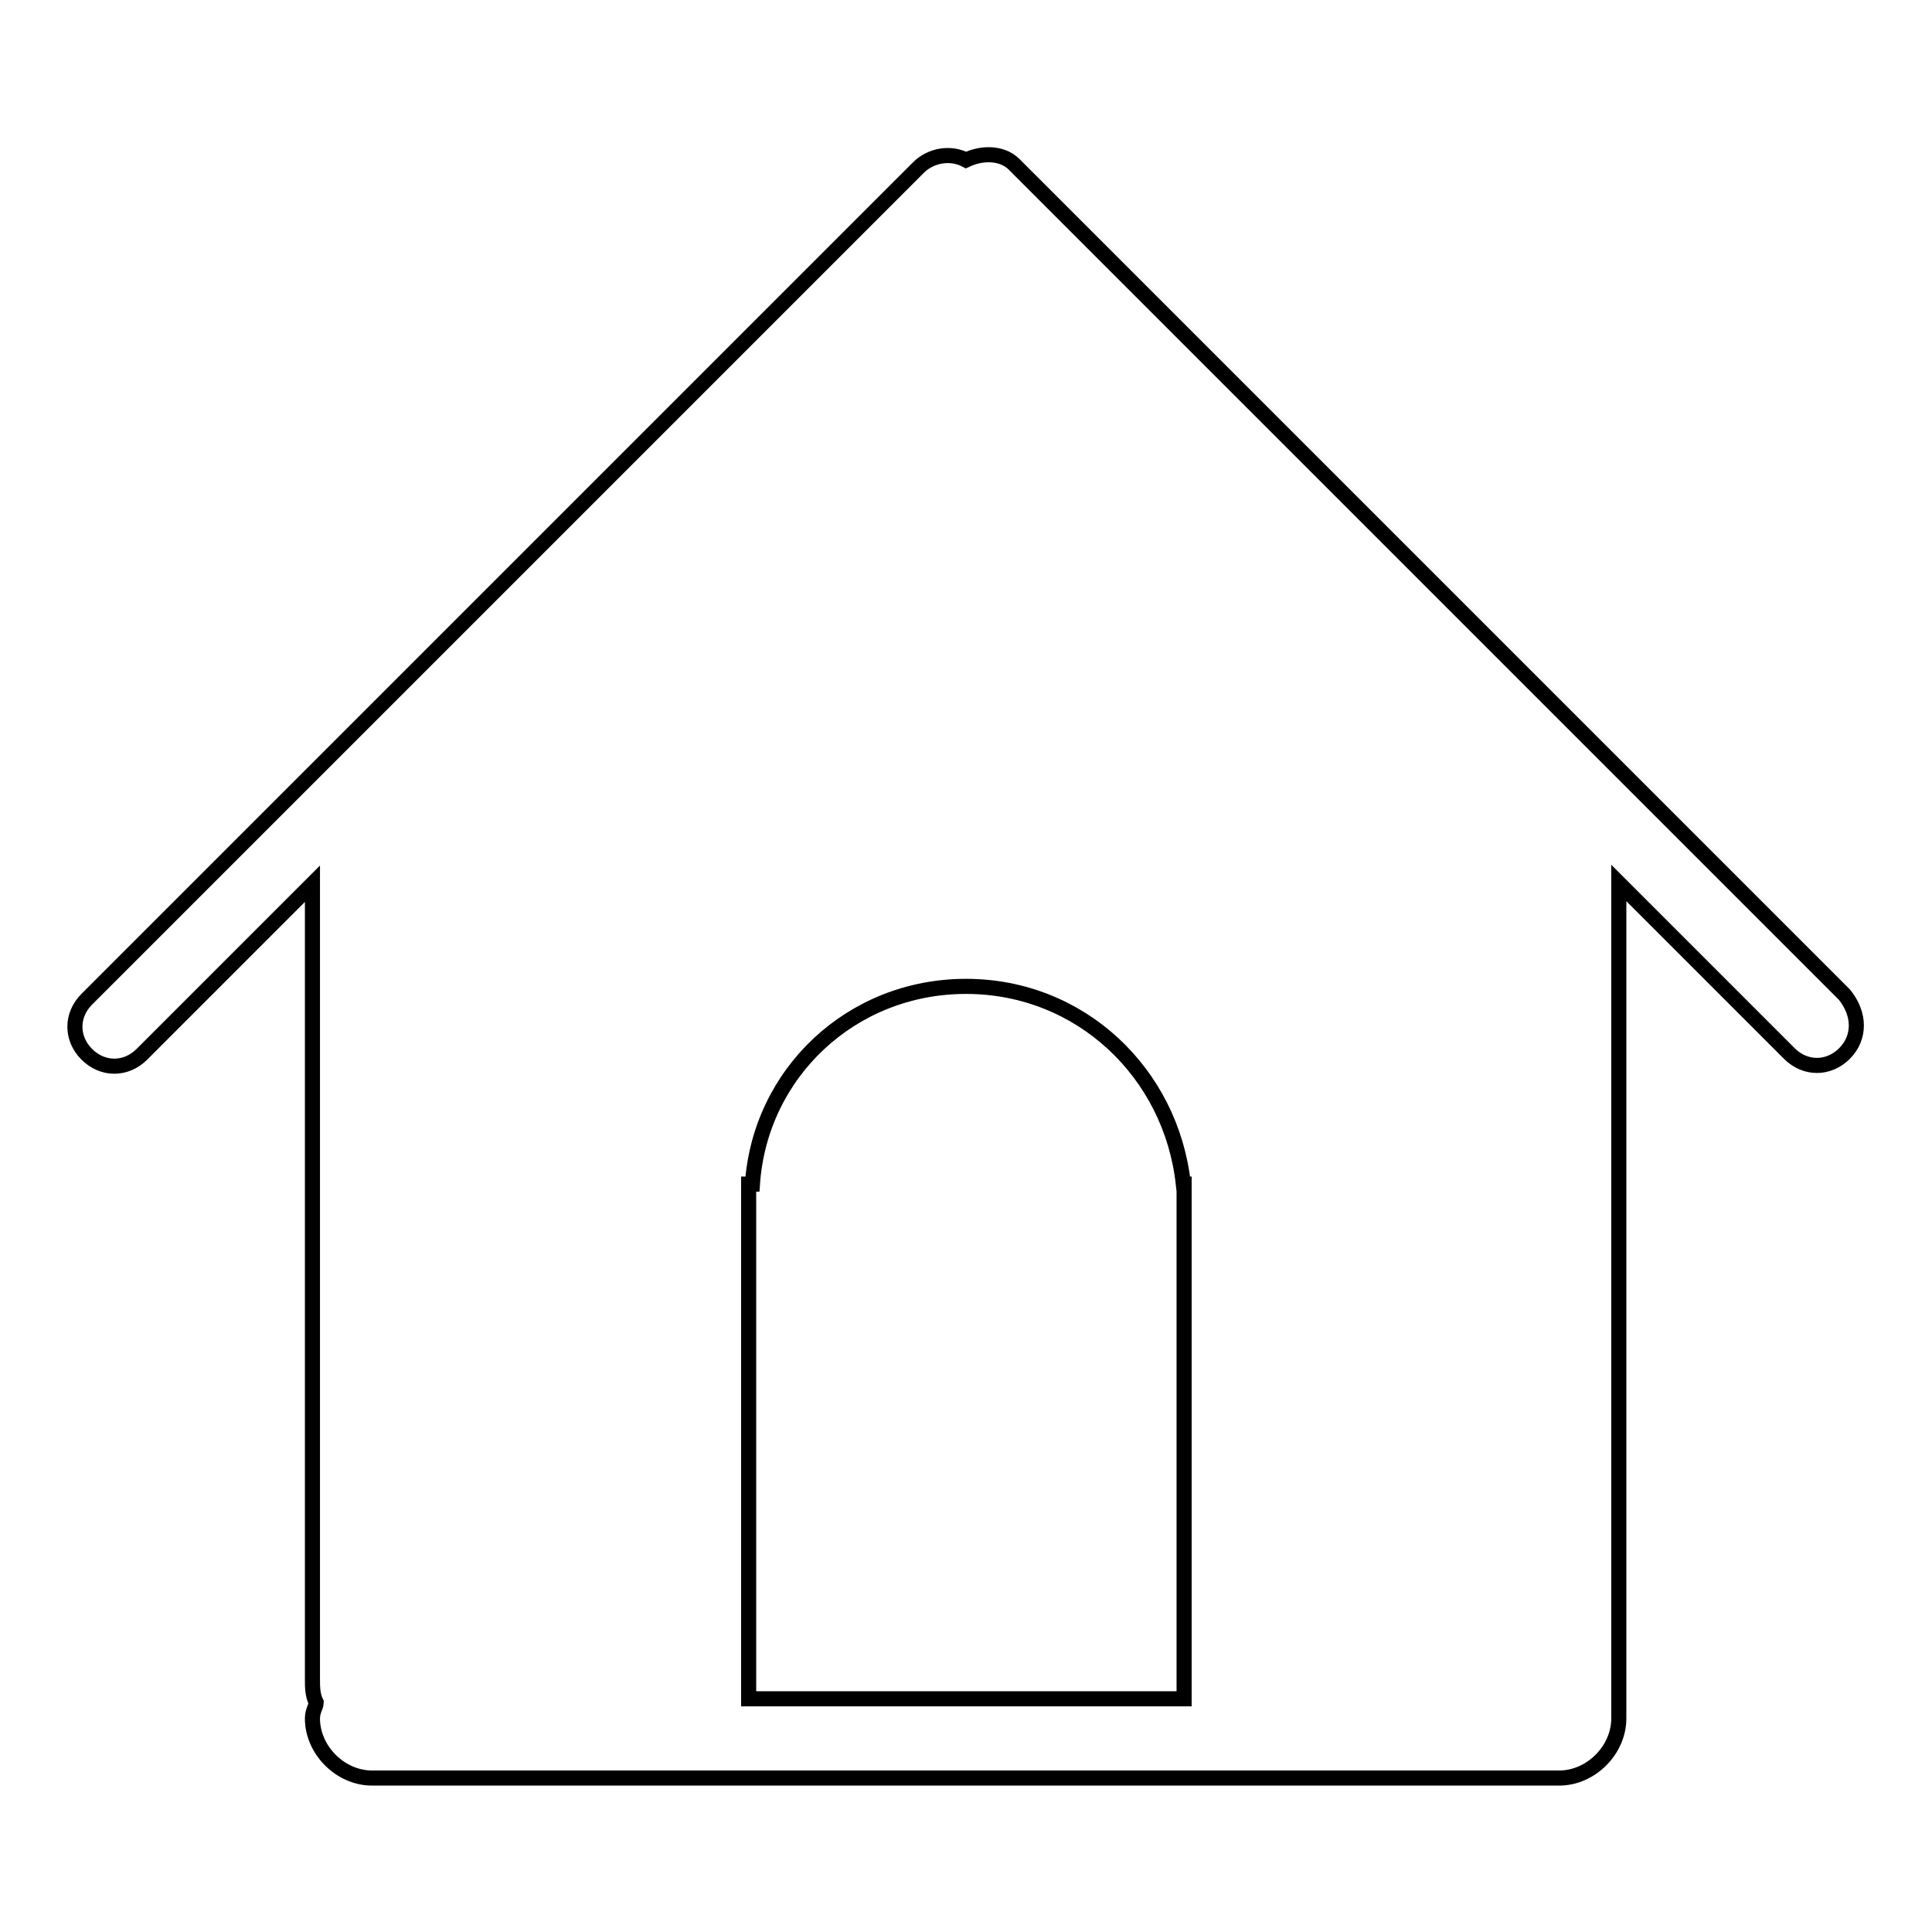 <?xml version="1.0" encoding="utf-8"?>
<!-- Svg Vector Icons : http://www.onlinewebfonts.com/icon -->
<!DOCTYPE svg PUBLIC "-//W3C//DTD SVG 1.1//EN" "http://www.w3.org/Graphics/SVG/1.1/DTD/svg11.dtd">
<svg version="1.1" xmlns="http://www.w3.org/2000/svg" xmlns:xlink="http://www.w3.org/1999/xlink" x="0px" y="0px" viewBox="0 0 256 256" enable-background="new 0 0 256 256" xml:space="preserve">
<g> <path stroke-width="2" fill-opacity="0" stroke="#000000"  d="M244.4,139.6c-2.1,2.1-5.2,2.1-7.3,0l-22.6-22.6v110.7c0,4.2-3.7,7.9-7.9,7.9H49.3c-4.2,0-7.9-3.7-7.9-7.9 c0-1,0.5-1.6,0.5-2.1c-0.5-1-0.5-2.1-0.5-3.1V117.6v-0.5l-22.6,22.6c-2.1,2.1-5.2,2.1-7.3,0c-2.1-2.1-2.1-5.2,0-7.3L121.7,22.2 c1.6-1.6,4.2-2.1,6.3-1c2.1-1,4.7-1,6.3,0.5l110.1,110.1C246.5,134.4,246.5,137.5,244.4,139.6z M156.8,156.9L156.8,156.9 c-1.6-14.7-13.6-26.2-28.8-26.2s-27.3,11.5-28.3,26.2h-0.5v68.2h57.7V156.9z"/></g>
</svg>